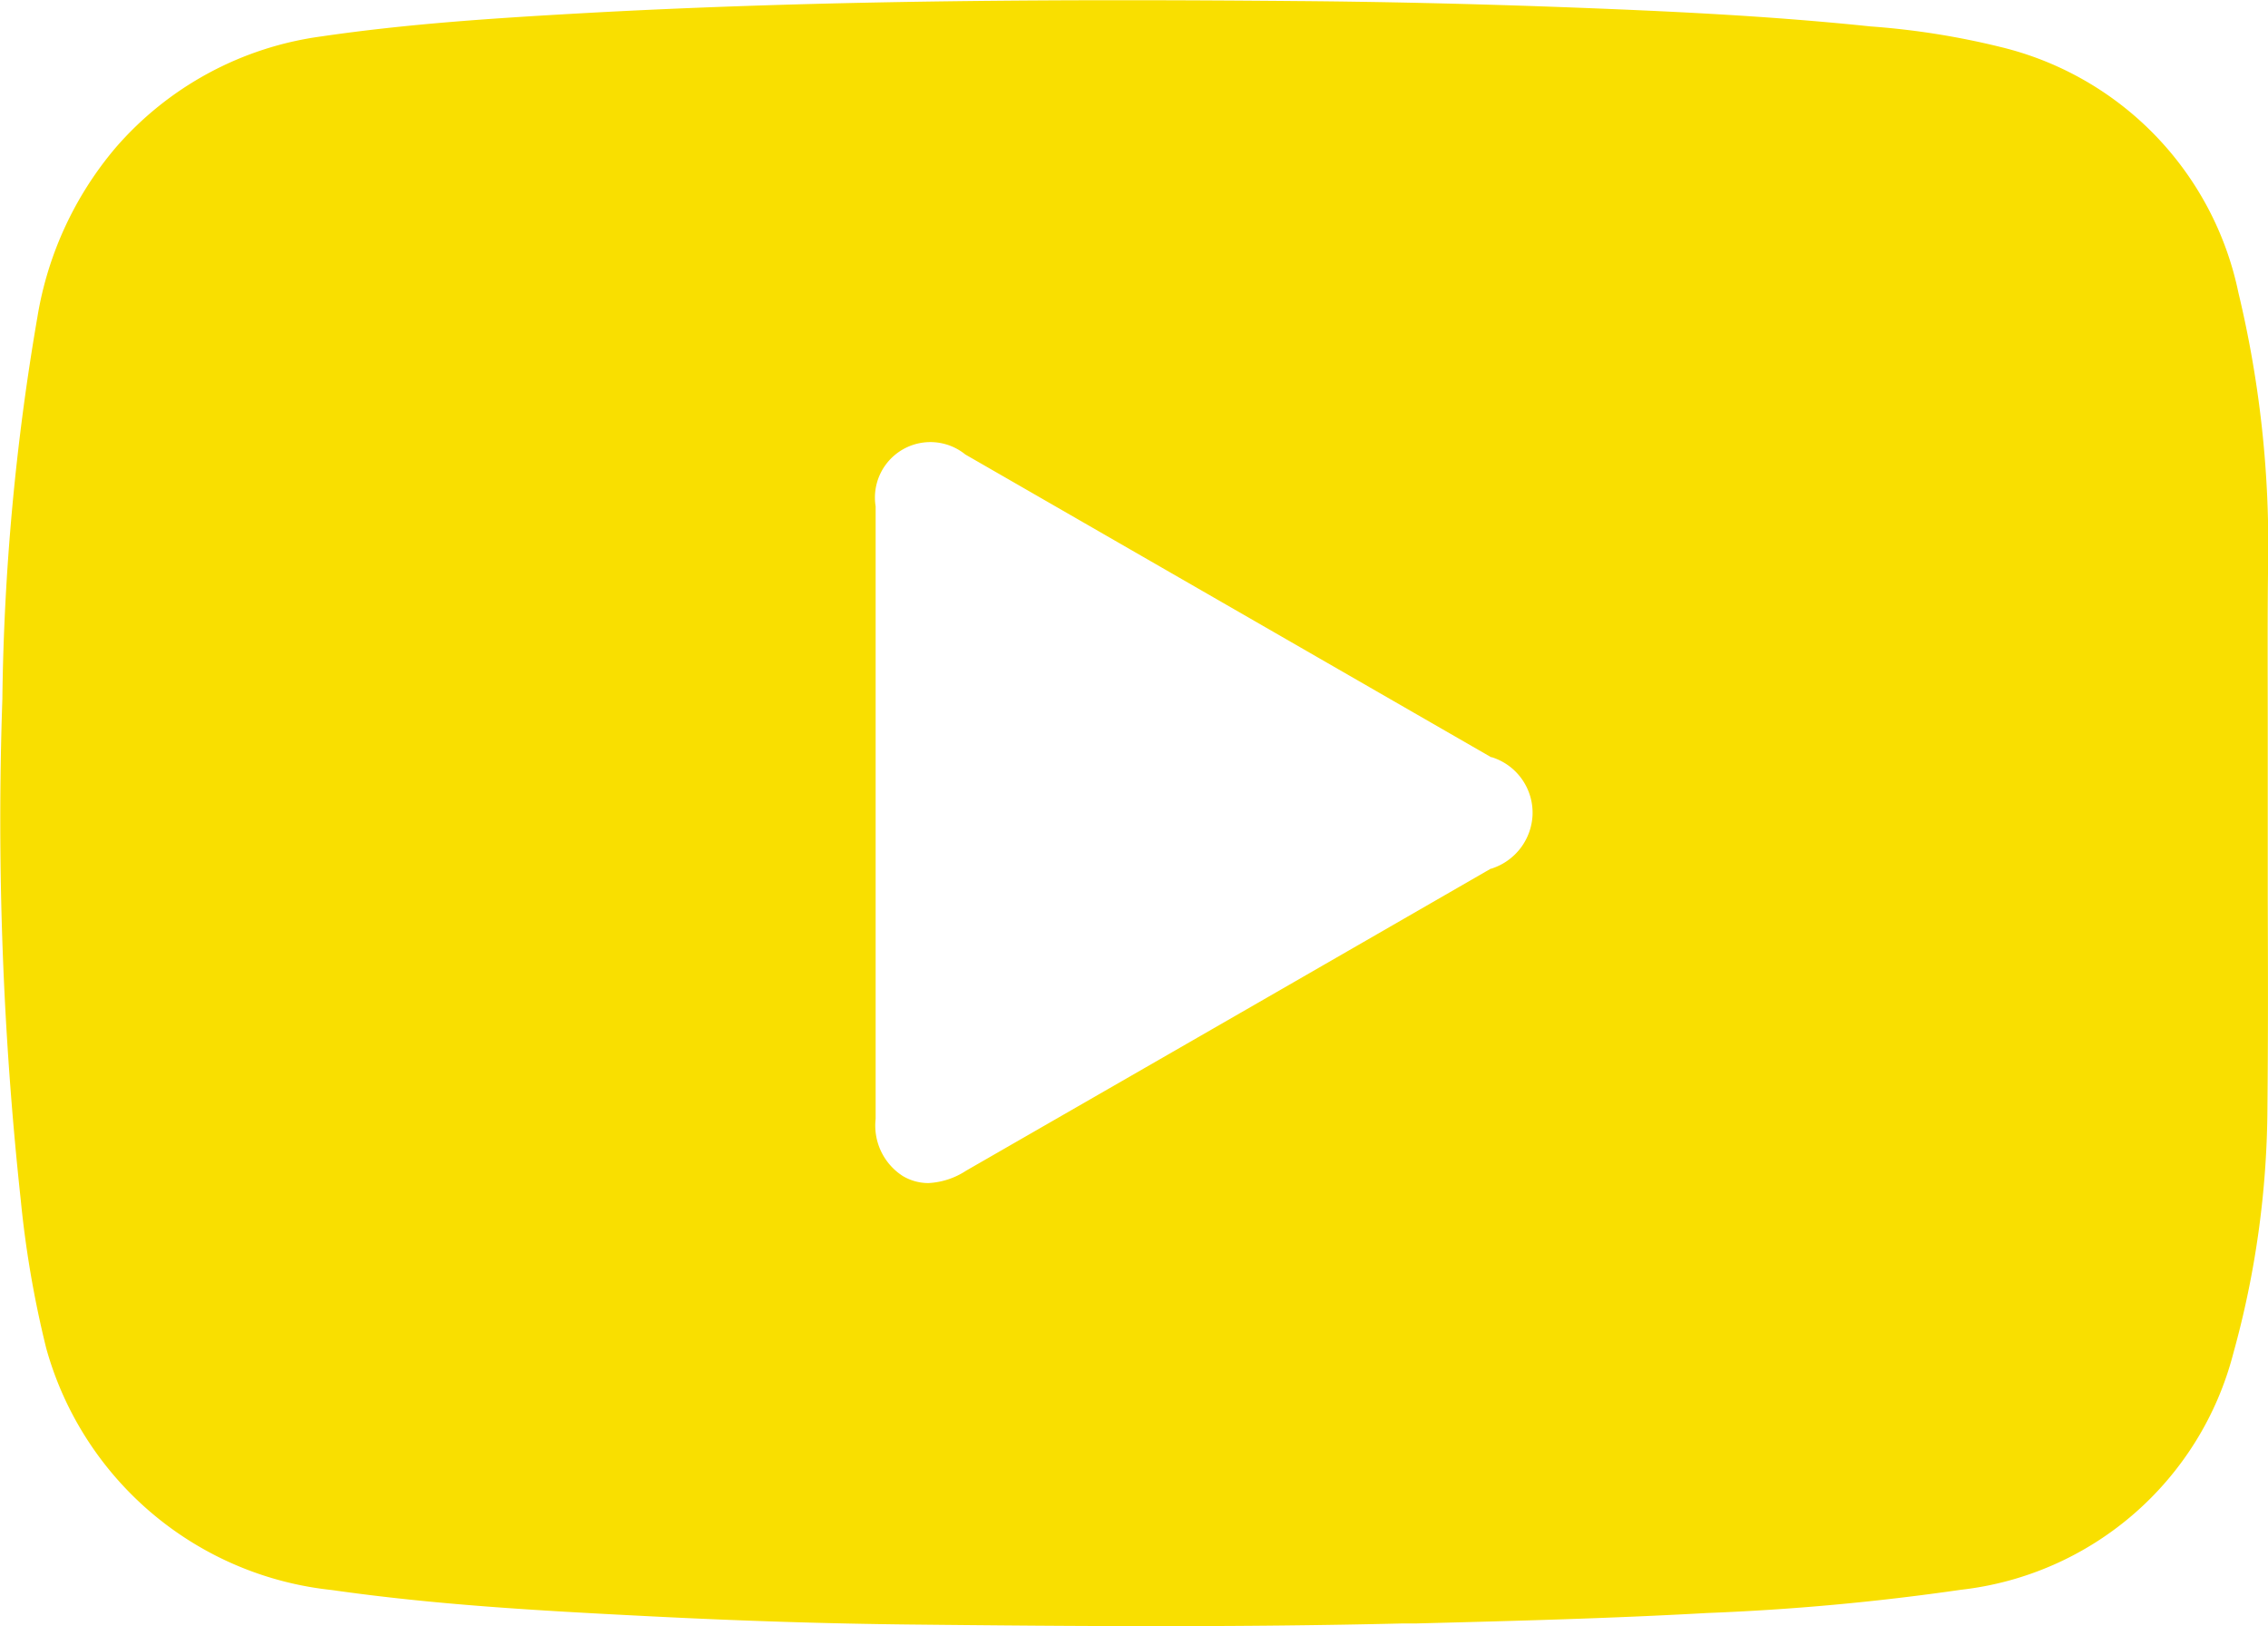 <svg xmlns="http://www.w3.org/2000/svg" width="27.81" height="19.936" viewBox="0 0 27.81 19.936">
  <path id="youtube-ico" d="M203.713,57.5q0-.546,0-1.093,0-.47,0-.939c0-.7-.005-1.414.005-2.119a13.244,13.244,0,0,0-.365-3.292,3.915,3.915,0,0,0-2.921-3.012,9.506,9.506,0,0,0-1.589-.251l-.116-.012c-1.184-.119-2.346-.176-3.728-.227-1.1-.04-2.168-.064-3.183-.072-2.644-.023-5.763-.021-8.84.153-1.056.06-2.087.128-3.126.28a4.052,4.052,0,0,0-2.529,1.368,4.279,4.279,0,0,0-.957,2.077,29.506,29.506,0,0,0-.429,4.68,43.282,43.282,0,0,0,.226,6.145A12.714,12.714,0,0,0,176.473,63a4.077,4.077,0,0,0,3.5,2.963c1.256.179,2.467.25,3.919.323,1.123.057,2.155.089,3.156.1,1.033.011,2.053.02,3.065.02s2-.009,2.993-.033l.165,0c1.167-.03,2.374-.061,3.567-.128a29.775,29.775,0,0,0,3.113-.285,3.9,3.9,0,0,0,3.34-2.9,11.43,11.43,0,0,0,.418-3.011C203.718,59.194,203.716,58.331,203.713,57.5Zm-9.515-.381-.011,0q-2.741,1.58-5.483,3.156l-.953.548a.924.924,0,0,1-.461.151.613.613,0,0,1-.315-.087.735.735,0,0,1-.332-.7V52.678a.68.68,0,0,1,1.1-.636l.617.355,5.83,3.356.008,0a.714.714,0,0,1,.5.708A.724.724,0,0,1,194.2,57.117Z" transform="translate(-175.906 -46.47)" fill="#f9df00"/>
</svg>
